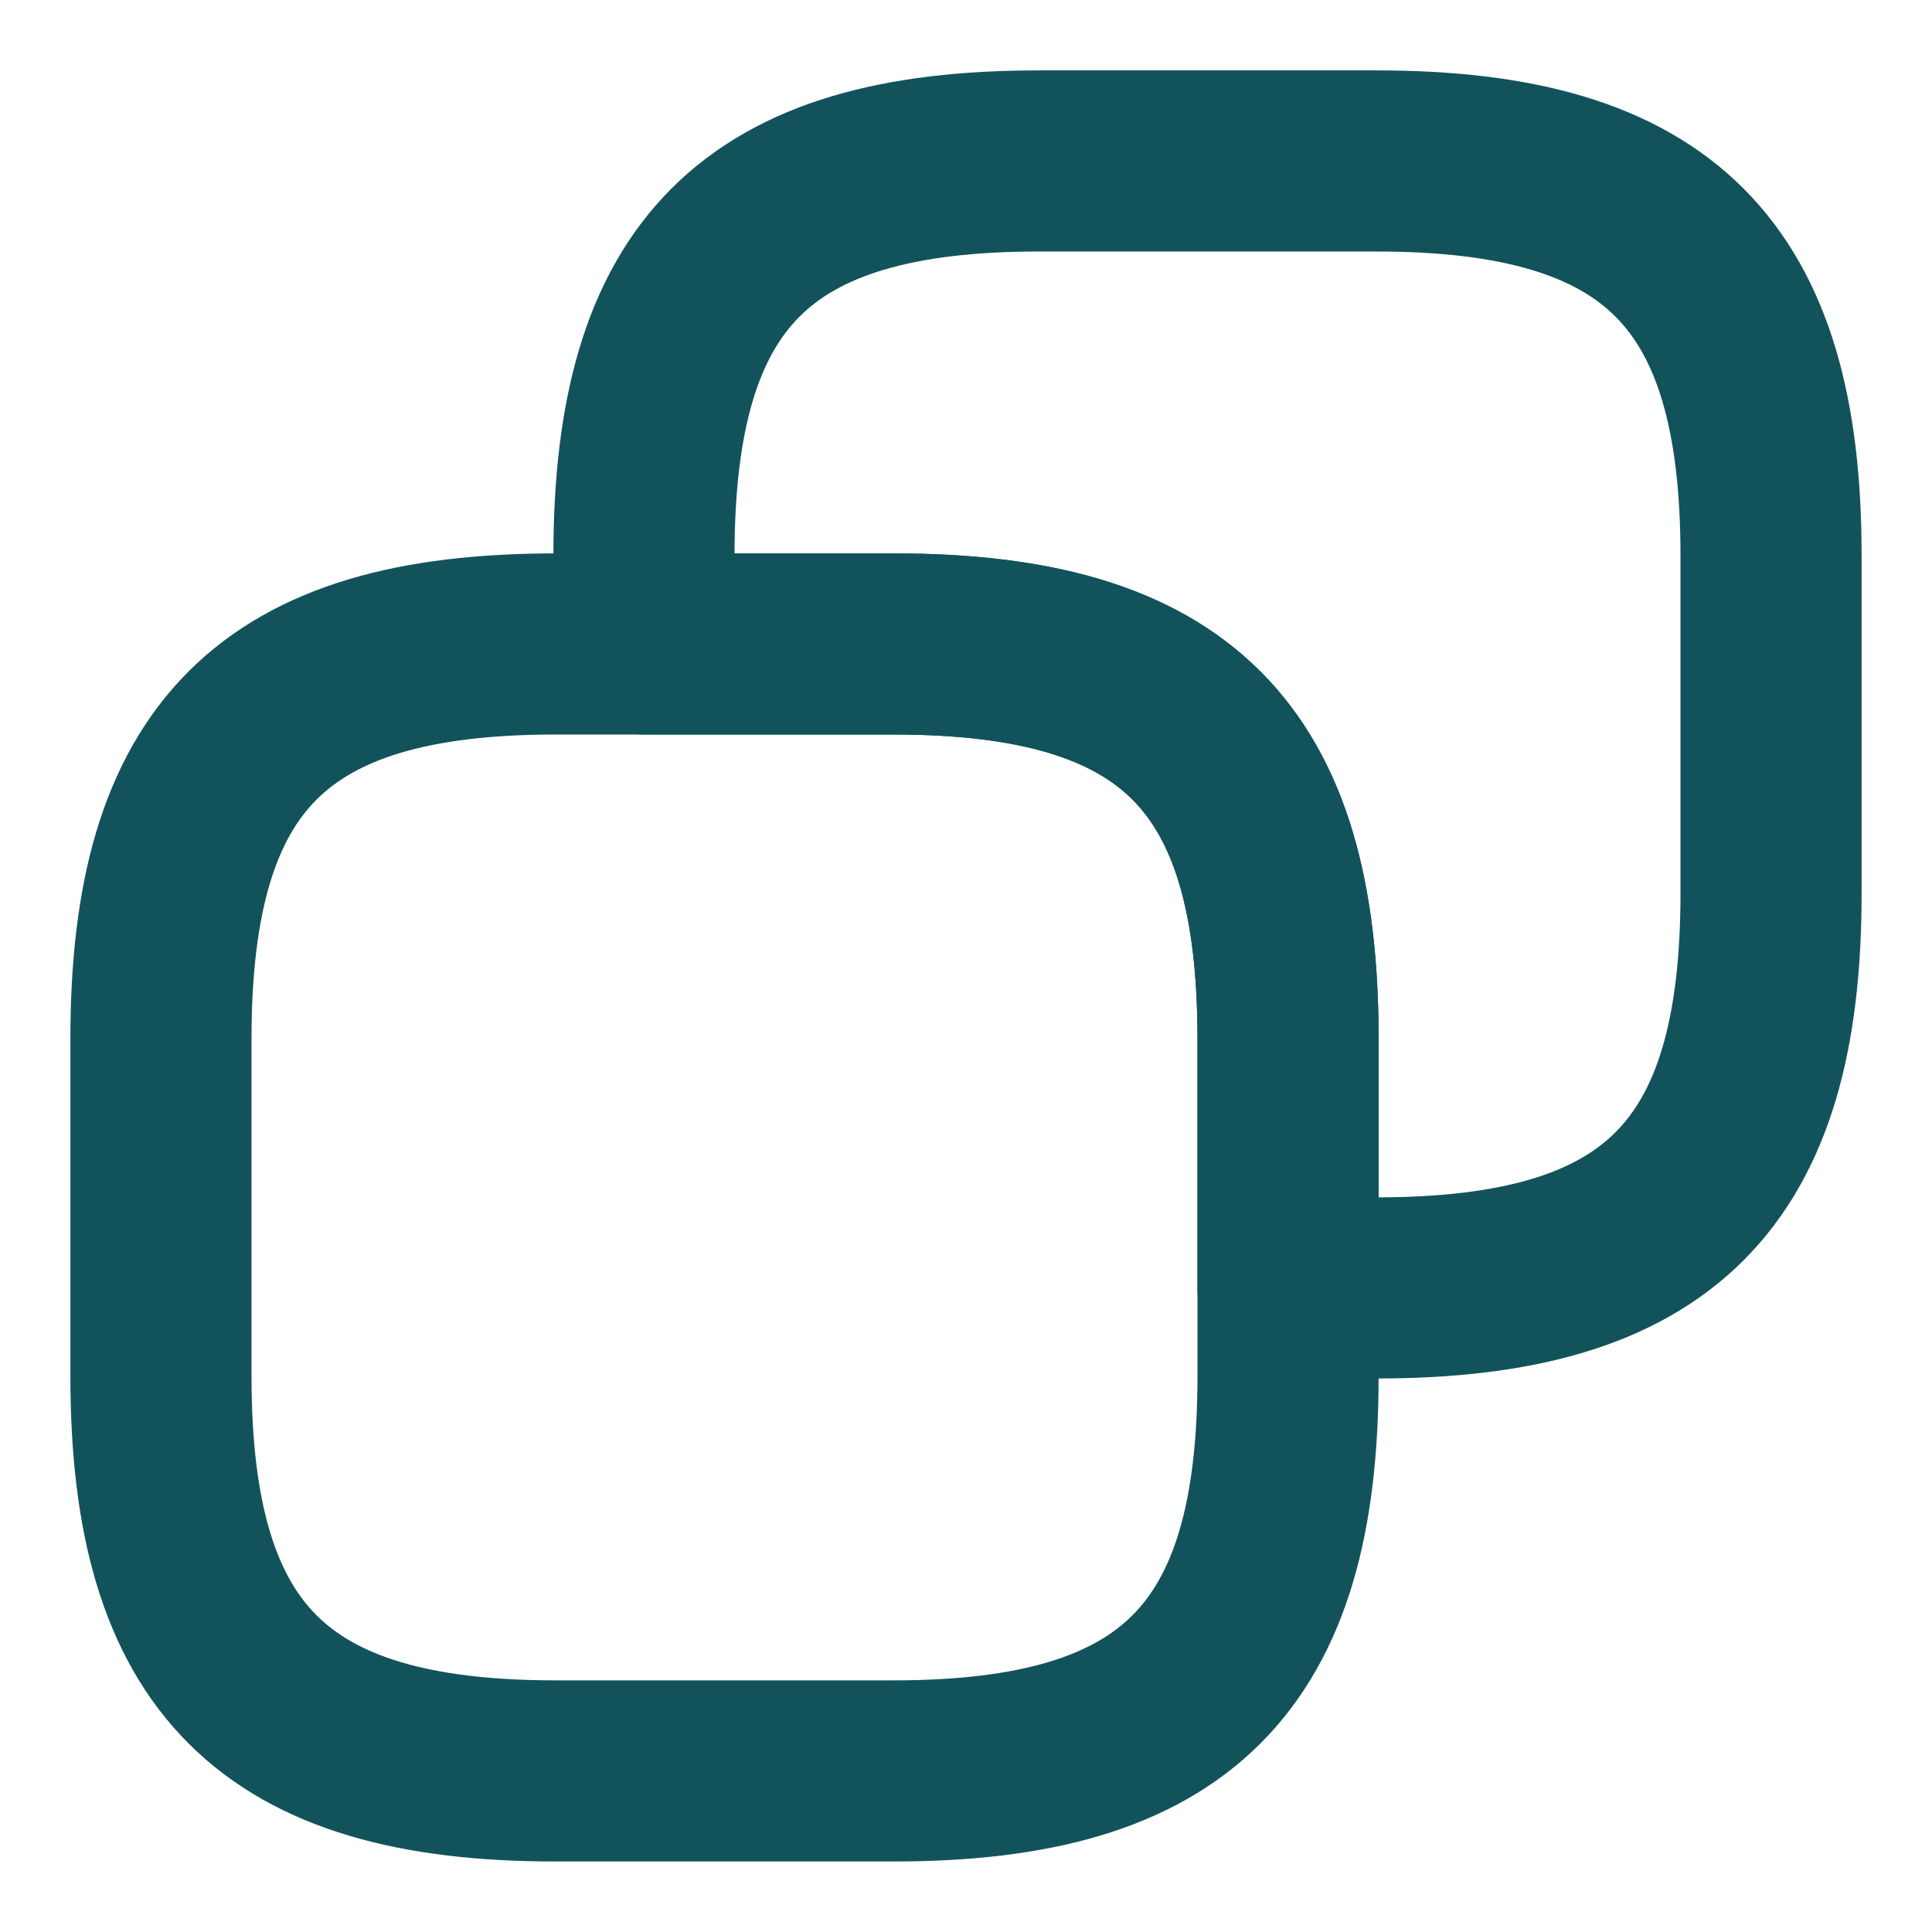 <svg xmlns="http://www.w3.org/2000/svg" width="16" height="16" viewBox="0 0 16 16" fill="none">
    <path d="M10.667 8.6V11.4C10.667 13.733 9.733 14.666 7.4 14.666H4.6C2.267 14.666 1.333 13.733 1.333 11.4V8.6C1.333 6.266 2.267 5.333 4.6 5.333H7.4C9.733 5.333 10.667 6.266 10.667 8.6Z" stroke="#12535B" stroke-width="1.5" stroke-linecap="round" stroke-linejoin="round"/>
    <path d="M14.667 4.6V7.4C14.667 9.733 13.733 10.666 11.4 10.666H10.667V8.6C10.667 6.266 9.733 5.333 7.4 5.333H5.333V4.6C5.333 2.266 6.267 1.333 8.6 1.333H11.4C13.733 1.333 14.667 2.266 14.667 4.6Z" stroke="#12535B" stroke-width="1.5" stroke-linecap="round" stroke-linejoin="round"/>
</svg>